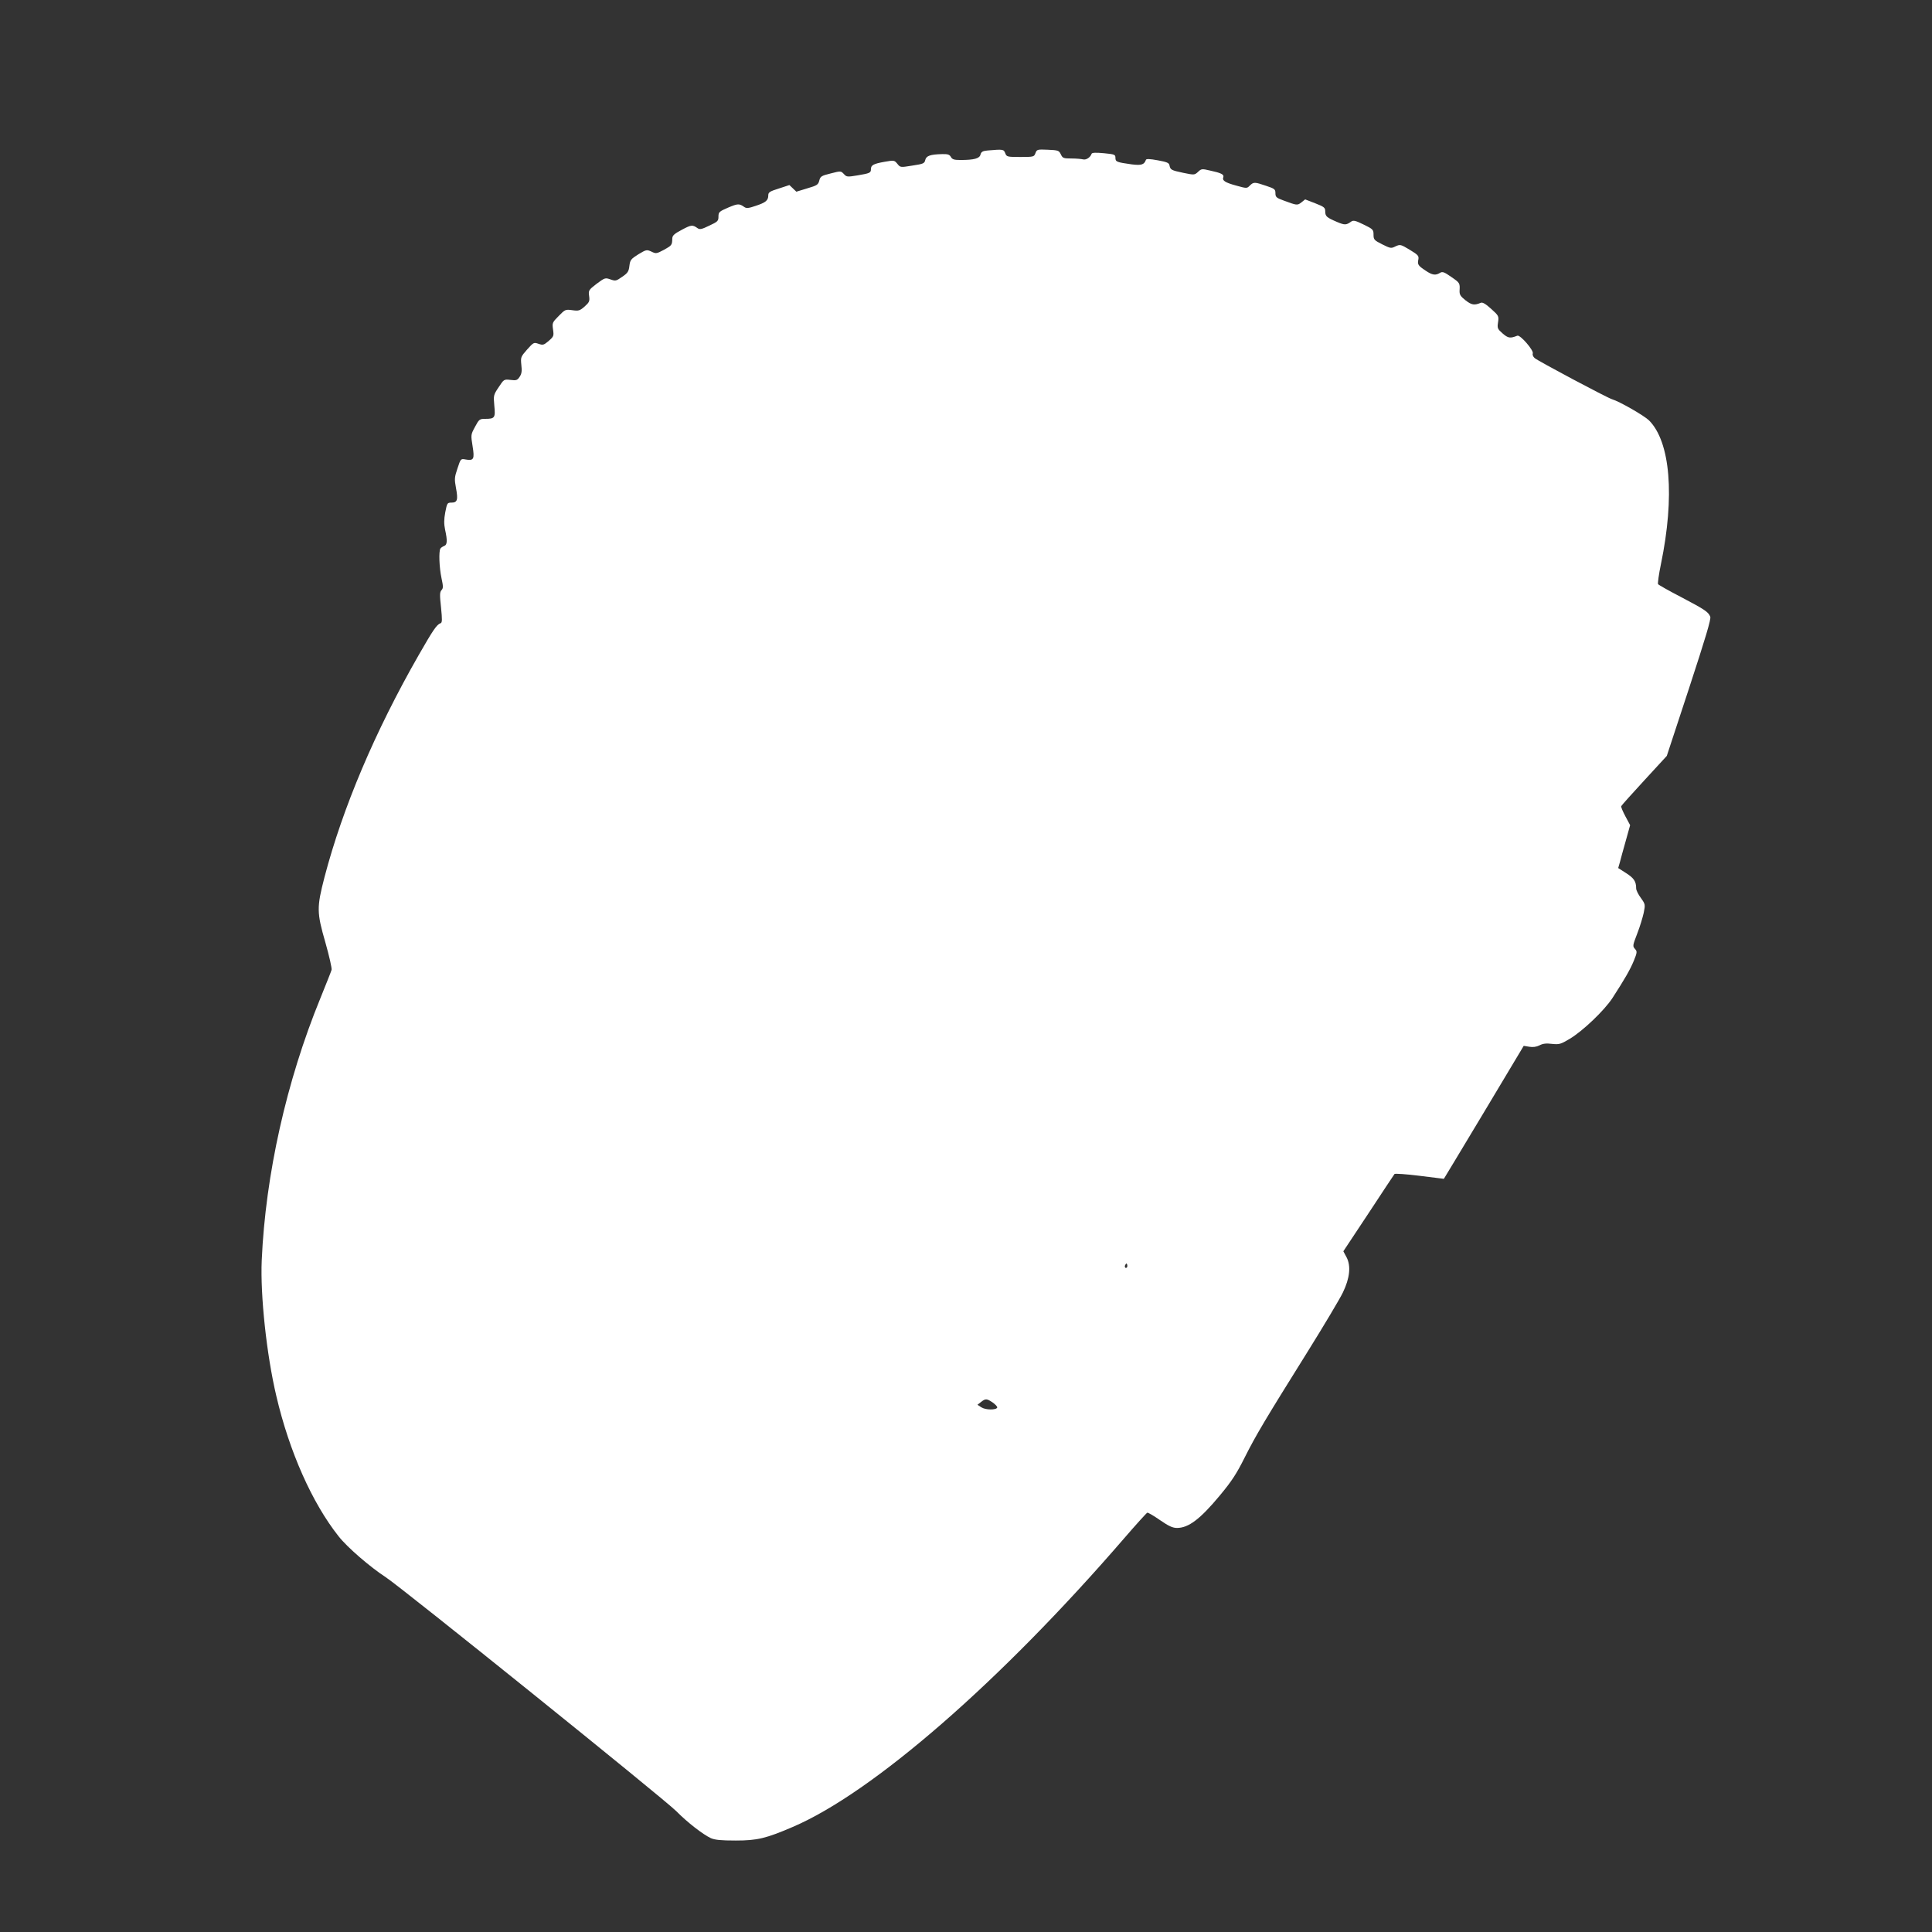<?xml version="1.0" standalone="no"?>
<!DOCTYPE svg PUBLIC "-//W3C//DTD SVG 20010904//EN"
 "http://www.w3.org/TR/2001/REC-SVG-20010904/DTD/svg10.dtd">
<svg version="1.0" xmlns="http://www.w3.org/2000/svg"
 width="1280pt" height="1280pt" viewBox="0 0 1280 1280"
 preserveAspectRatio="xMidYMid meet">
<rect x="0" y="0" width="1280" height="1280" fill="#333333" stroke="none"/>
<g transform="translate(0,1280) scale(0.1,-0.1)"
fill="#ffffff" stroke="none">
<path d="M6543 11803 c-33 -3 -42 -9 -47 -27 -6 -26 -42 -36 -133 -36 -42 0
-54 4 -63 20 -9 16 -20 20 -58 19 -79 -2 -105 -11 -112 -39 -5 -23 -13 -26
-85 -37 -80 -13 -80 -13 -100 12 -20 24 -22 24 -85 13 -73 -13 -90 -22 -90
-49 0 -24 -6 -27 -89 -41 -67 -11 -72 -11 -90 9 -20 21 -21 21 -87 4 -62 -15
-69 -20 -76 -47 -7 -28 -15 -33 -80 -52 l-72 -22 -23 22 -23 22 -70 -23 c-61
-19 -70 -25 -70 -46 0 -33 -17 -47 -84 -69 -46 -16 -61 -17 -74 -8 -34 24 -43
24 -107 -3 -60 -26 -65 -30 -65 -60 0 -29 -5 -34 -61 -60 -49 -24 -63 -27 -77
-17 -34 24 -42 23 -104 -10 -51 -27 -63 -38 -64 -58 -1 -44 -3 -46 -55 -75
-49 -26 -53 -27 -83 -12 -31 14 -34 14 -87 -18 -49 -31 -54 -37 -59 -76 -4
-37 -11 -48 -48 -73 -40 -28 -44 -29 -78 -17 -34 12 -37 11 -91 -29 -53 -41
-55 -44 -50 -81 5 -35 1 -42 -30 -70 -32 -28 -40 -30 -82 -24 -45 6 -47 5 -90
-39 -42 -42 -43 -46 -37 -89 6 -42 5 -46 -28 -75 -33 -28 -38 -30 -68 -20 -31
11 -33 10 -76 -38 -42 -48 -43 -50 -38 -102 5 -40 2 -59 -11 -78 -15 -23 -22
-26 -61 -21 -43 5 -44 4 -78 -48 -35 -52 -35 -55 -29 -123 8 -80 3 -87 -60
-87 -38 0 -41 -3 -68 -53 -28 -52 -28 -53 -16 -128 14 -86 8 -98 -47 -88 -31
6 -32 5 -53 -59 -20 -59 -21 -71 -10 -130 15 -79 9 -97 -30 -97 -28 0 -29 -3
-41 -64 -9 -48 -9 -77 -1 -116 16 -72 14 -100 -6 -107 -10 -4 -21 -11 -25 -17
-12 -18 -8 -126 7 -196 12 -56 12 -67 0 -80 -12 -13 -12 -33 -3 -115 8 -81 8
-100 -3 -104 -25 -8 -50 -45 -145 -211 -290 -507 -503 -1010 -624 -1471 -52
-202 -52 -233 6 -434 25 -88 43 -168 41 -180 -3 -11 -37 -96 -75 -190 -224
-547 -363 -1168 -388 -1735 -10 -232 32 -625 97 -900 86 -368 237 -707 412
-928 57 -73 209 -204 312 -271 100 -64 1847 -1471 1925 -1550 73 -74 176 -154
229 -179 28 -12 66 -16 166 -16 142 0 200 14 377 90 530 227 1374 961 2193
1909 81 94 151 171 156 173 5 2 42 -20 84 -49 58 -40 84 -52 113 -52 76 0 153
58 282 213 81 97 113 147 166 253 76 151 134 248 415 698 111 178 217 356 236
396 46 95 54 175 25 232 l-22 41 167 252 c91 139 169 256 172 260 4 4 78 -1
166 -12 88 -11 160 -20 161 -20 0 0 120 198 265 440 l264 441 37 -6 c24 -4 47
-1 67 9 22 12 45 15 83 10 49 -5 58 -2 117 33 86 51 230 188 284 271 81 125
118 189 142 248 21 51 22 61 9 75 -19 21 -18 22 15 109 16 41 34 101 41 132
11 55 11 57 -19 99 -17 23 -31 51 -31 63 0 47 -15 68 -66 101 l-53 34 11 38
c5 21 23 85 39 142 l29 104 -31 58 c-17 32 -30 62 -28 68 2 5 71 82 153 171
l149 162 148 450 c109 333 146 456 140 472 -13 32 -35 47 -193 130 -81 42
-150 81 -153 86 -3 5 5 65 19 132 93 450 63 811 -79 953 -33 32 -195 125 -245
140 -33 10 -490 253 -513 273 -10 9 -15 22 -12 30 8 20 -83 125 -102 118 -48
-19 -61 -17 -98 15 -34 30 -36 35 -30 74 6 41 4 44 -46 89 -35 32 -57 45 -68
40 -43 -18 -61 -15 -101 16 -34 27 -41 38 -40 64 3 51 2 52 -56 92 -47 33 -58
36 -74 26 -29 -18 -51 -15 -95 15 -50 33 -55 41 -48 74 4 24 -1 30 -57 64 -60
36 -63 37 -94 23 -29 -15 -34 -14 -88 13 -54 27 -58 32 -58 64 0 33 -3 37 -65
67 -55 27 -68 30 -83 20 -33 -24 -43 -24 -95 -2 -68 29 -77 37 -77 70 0 24 -7
30 -66 53 l-67 26 -25 -20 c-27 -21 -30 -20 -119 13 -47 17 -53 23 -53 48 0
26 -5 30 -62 49 -76 26 -83 26 -108 1 -19 -19 -20 -19 -92 1 -73 20 -92 33
-83 56 6 17 -17 28 -88 43 -54 13 -58 12 -80 -9 -23 -21 -25 -21 -98 -6 -80
17 -85 20 -91 50 -3 16 -17 22 -78 33 -53 10 -76 10 -78 3 -11 -32 -30 -38
-94 -30 -100 14 -108 17 -108 43 0 22 -5 24 -77 31 -54 5 -78 4 -81 -4 -8 -24
-36 -42 -56 -37 -12 3 -47 6 -78 6 -52 0 -58 2 -70 28 -12 25 -18 27 -86 30
-69 3 -73 2 -82 -23 -9 -24 -12 -25 -100 -25 -87 0 -91 1 -100 25 -10 26 -14
27 -117 18z m923 -7400 c-10 -10 -19 5 -10 18 6 11 8 11 12 0 2 -7 1 -15 -2
-18z m-889 -895 c18 -13 31 -27 30 -33 -6 -18 -77 -17 -105 1 l-26 17 23 18
c30 24 38 24 78 -3z"/>
</g>
</svg>
